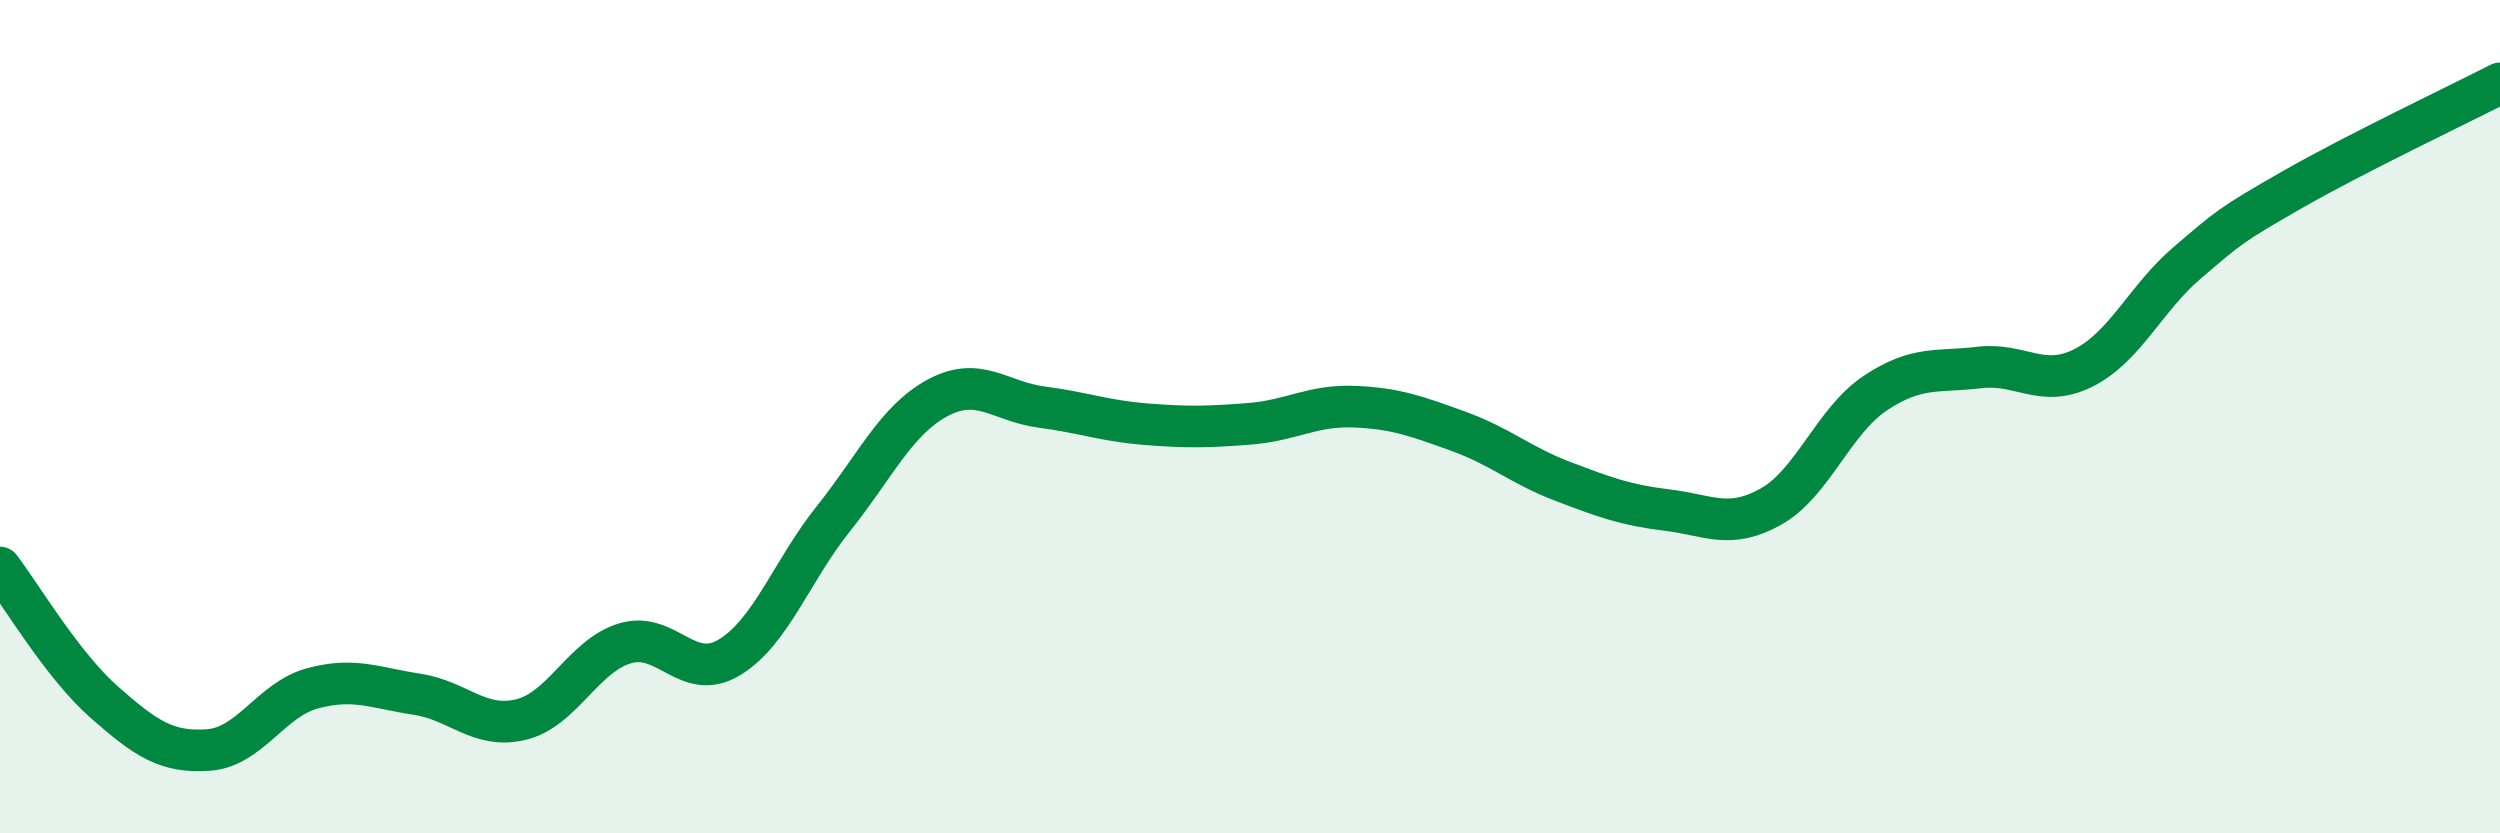 
    <svg width="60" height="20" viewBox="0 0 60 20" xmlns="http://www.w3.org/2000/svg">
      <path
        d="M 0,13.62 C 0.5,14.27 1.5,15.97 2.5,16.85 C 3.5,17.73 4,18.07 5,18 C 6,17.93 6.5,16.79 7.5,16.52 C 8.5,16.25 9,16.51 10,16.66 C 11,16.81 11.5,17.51 12.5,17.27 C 13.5,17.03 14,15.74 15,15.44 C 16,15.14 16.5,16.38 17.5,15.78 C 18.5,15.18 19,13.7 20,12.45 C 21,11.2 21.5,10.09 22.5,9.55 C 23.5,9.01 24,9.64 25,9.77 C 26,9.9 26.5,10.1 27.5,10.18 C 28.5,10.26 29,10.25 30,10.17 C 31,10.09 31.5,9.72 32.5,9.76 C 33.5,9.8 34,9.99 35,10.35 C 36,10.71 36.5,11.17 37.5,11.55 C 38.5,11.93 39,12.12 40,12.24 C 41,12.36 41.5,12.72 42.5,12.16 C 43.5,11.6 44,10.11 45,9.44 C 46,8.77 46.5,8.94 47.5,8.82 C 48.5,8.7 49,9.33 50,8.83 C 51,8.33 51.5,7.15 52.5,6.3 C 53.5,5.45 53.5,5.42 55,4.56 C 56.5,3.7 59,2.51 60,2L60 20L0 20Z"
        fill="#008740"
        opacity="0.1"
        stroke-linecap="round"
        stroke-linejoin="round"
      />
      <path
        d="M 0,13.62 C 0.5,14.27 1.5,15.97 2.5,16.85 C 3.5,17.73 4,18.07 5,18 C 6,17.93 6.5,16.79 7.5,16.52 C 8.5,16.25 9,16.51 10,16.66 C 11,16.81 11.5,17.51 12.5,17.27 C 13.5,17.03 14,15.74 15,15.44 C 16,15.14 16.5,16.38 17.5,15.78 C 18.5,15.18 19,13.7 20,12.45 C 21,11.2 21.5,10.09 22.5,9.55 C 23.5,9.01 24,9.64 25,9.77 C 26,9.9 26.5,10.1 27.5,10.18 C 28.5,10.26 29,10.25 30,10.17 C 31,10.09 31.5,9.72 32.5,9.76 C 33.5,9.8 34,9.99 35,10.35 C 36,10.71 36.5,11.17 37.5,11.55 C 38.5,11.93 39,12.12 40,12.24 C 41,12.36 41.5,12.72 42.5,12.16 C 43.5,11.6 44,10.11 45,9.44 C 46,8.77 46.5,8.94 47.5,8.82 C 48.5,8.7 49,9.33 50,8.83 C 51,8.33 51.5,7.15 52.5,6.3 C 53.5,5.45 53.5,5.42 55,4.56 C 56.5,3.7 59,2.51 60,2"
        stroke="#008740"
        stroke-width="1"
        fill="none"
        stroke-linecap="round"
        stroke-linejoin="round"
      />
    </svg>
  